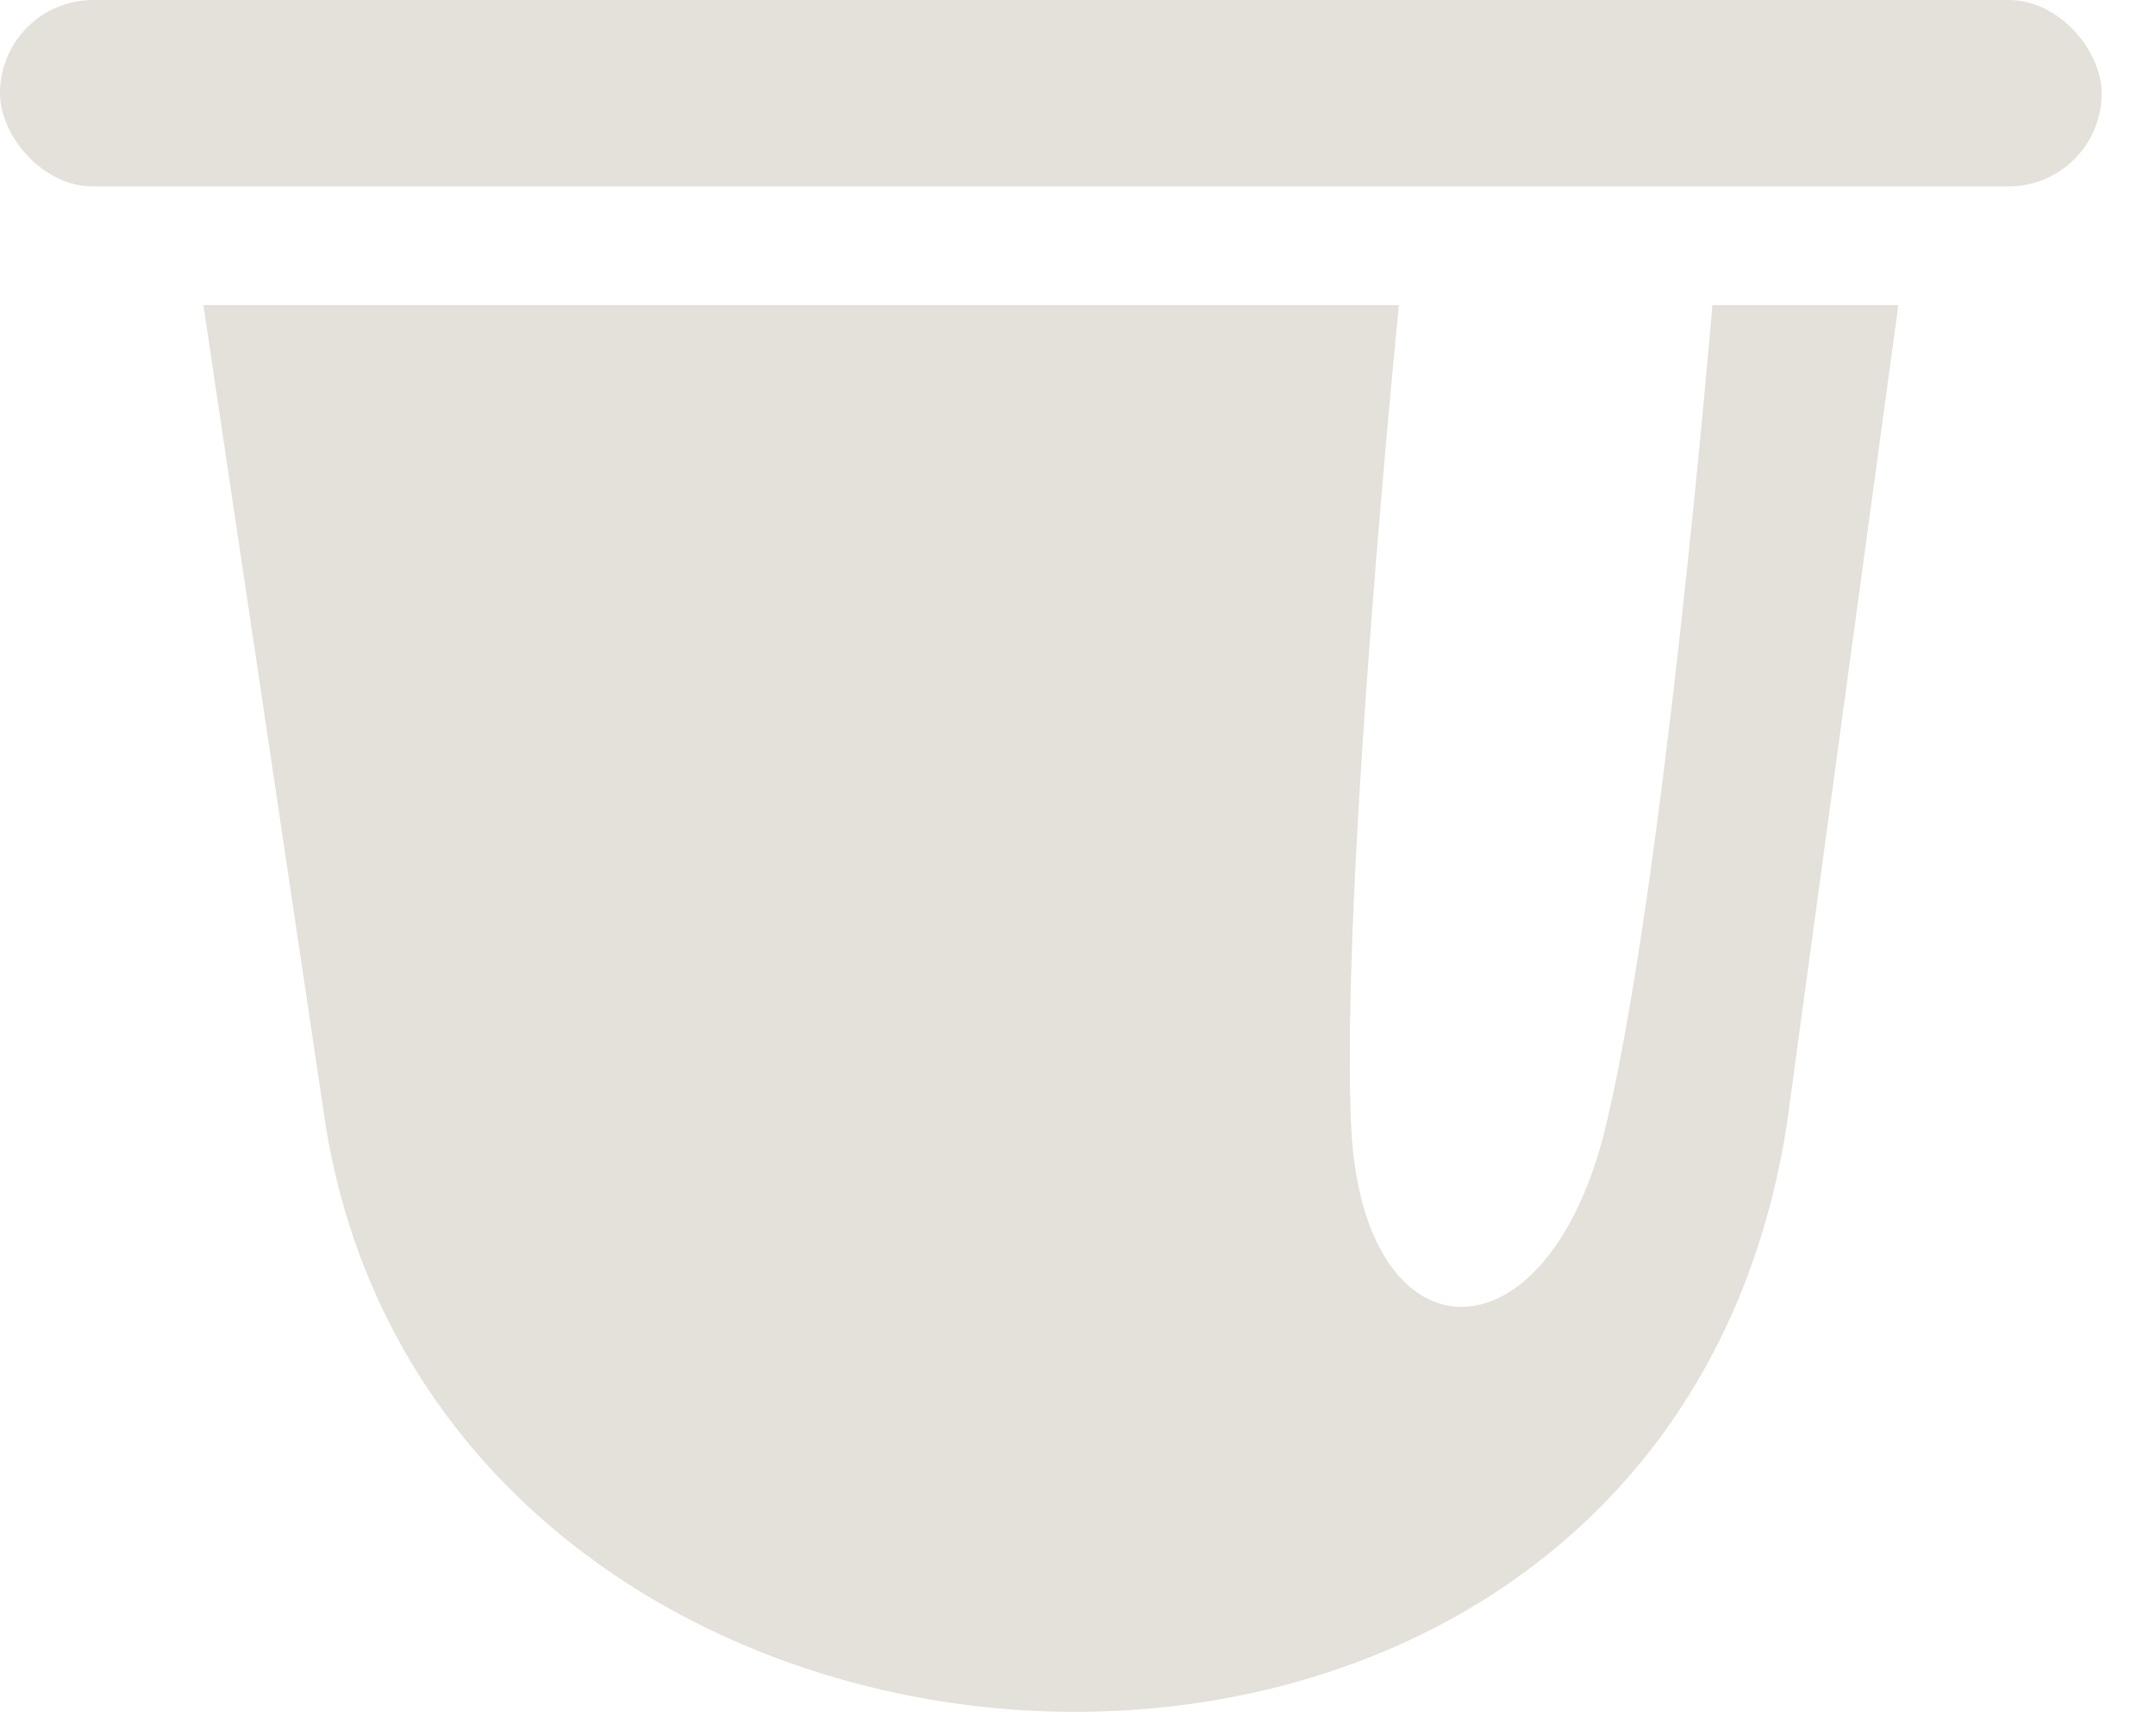 <svg width="36" height="29" viewBox="0 0 36 29" fill="none" xmlns="http://www.w3.org/2000/svg">
<path d="M23.369 5.098H3.398L5.44 18.797C7.457 31.289 27.706 32.429 29.848 18.797L31.712 5.098H28.606C28.606 5.098 27.807 14.705 26.83 18.797C25.854 22.889 22.748 22.8 22.57 18.797C22.392 14.794 23.369 5.098 23.369 5.098Z" fill="#E4E0DA"/>
<rect width="35.109" height="3.115" rx="1.557" fill="#E4E0DA"/>
</svg>
